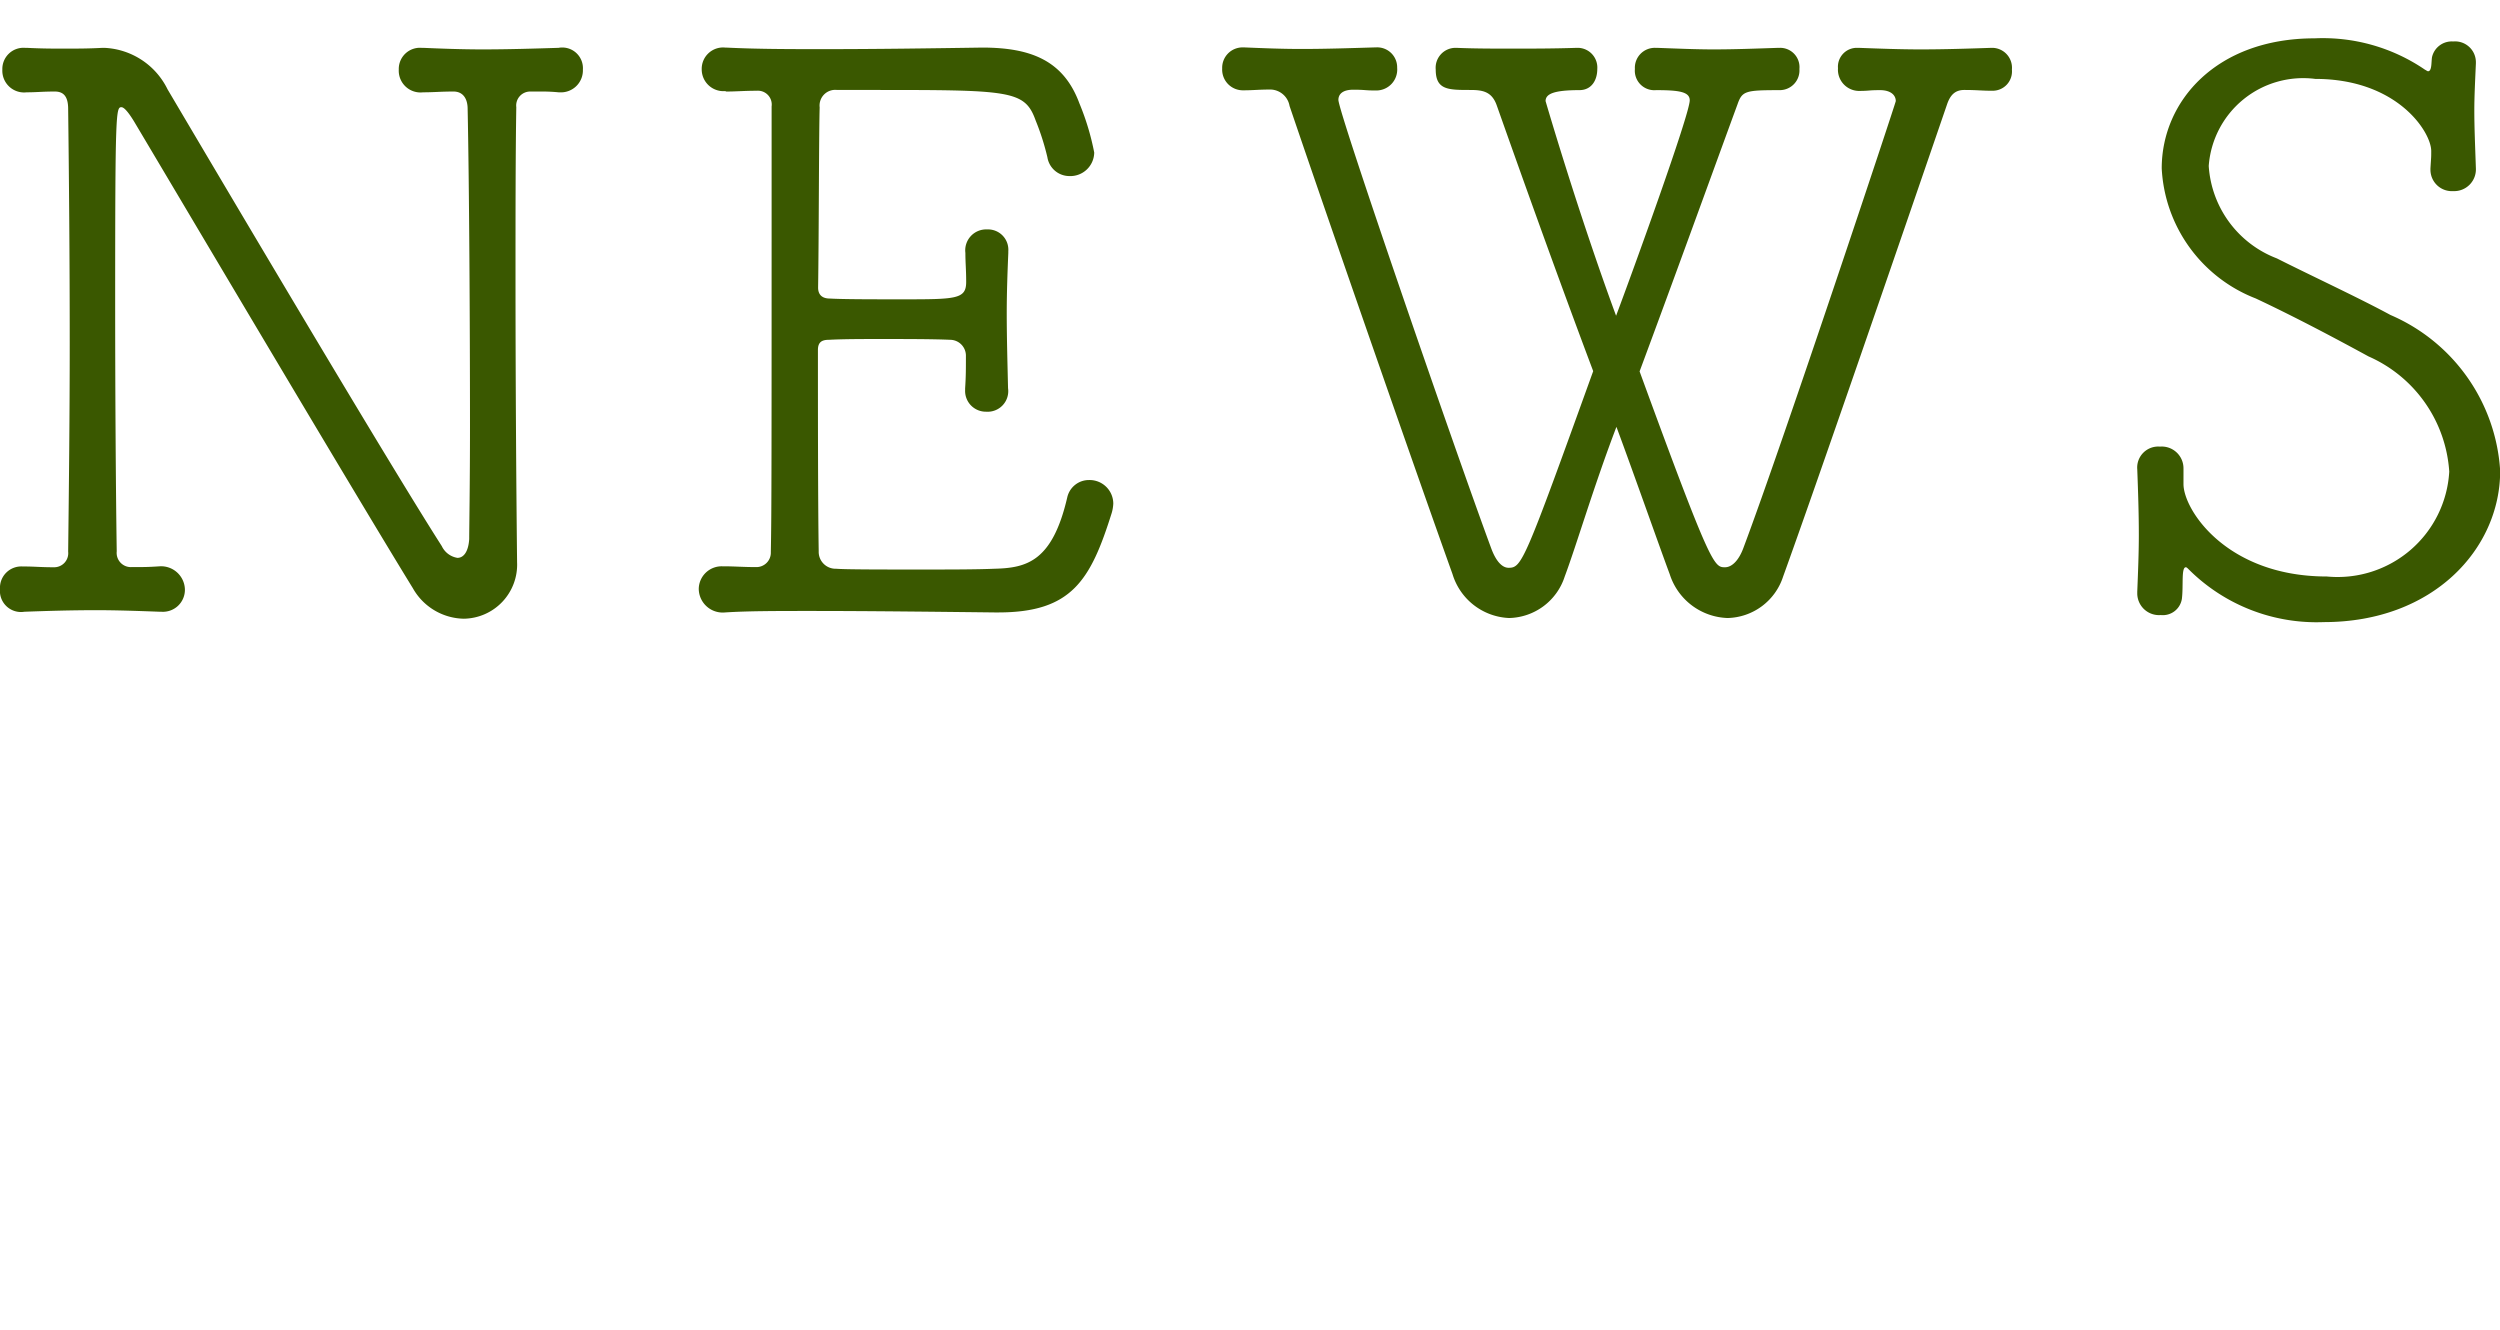 <svg xmlns="http://www.w3.org/2000/svg" xmlns:xlink="http://www.w3.org/1999/xlink" width="57.438" height="30.548" viewBox="0 0 57.438 30.548"><defs><style>.a{fill:none;}.b,.c{fill:#3a5800;}.b{opacity:0;}.d{opacity:0;}.e{clip-path:url(#a);}</style><clipPath id="a"><rect class="a" width="1.613" height="14.404"/></clipPath></defs><path class="b" d="M1.6,5.555,1.241.475C1.222.2,1.194.265,1.179.623s-.011.874.008,1.151l.256,3.663c-.182,0-.365,0-.547,0-.033,0-.067,0-.093-.235C.773,4.938.751,4.358.728,3.745c0-.126-.01-.252-.014-.375A16.783,16.783,0,0,0,.4.073C.288-.2.183.3.106,1.465.031,2.589-.008,4.305,0,6.056s.062,3.221.145,4.063c.05.507.1.761.157.761s.1-.242.147-.727c.042-.452.1-1.43.11-2.7C.574,6.161.548,4.922.49,4.137S.353,3.184.3,3.747C.25,4.242.225,5.218.23,6.425a2.807,2.807,0,0,0,.047.758,4.943,4.943,0,0,0,.041-.878c0-.566.006-.944.023-1.123.025-.255.067-.136.1.279.017.237.045.77.036,1.669-.008.73-.045,1.358-.067,1.6C.342,9.425.26,9.4.188,8.677.131,8.1.095,7.091.089,5.9.083,4.7.11,3.516.162,2.738.22,1.855.3,1.487.389,1.7A13.476,13.476,0,0,1,.642,4.335c0,.116.009.234.014.353.027.723.058,1.542.108,1.989.044.4.093.4.132.4.18,0,.36,0,.54,0l-.248,3.557c-.019.277-.023.792-.008,1.151a.973.973,0,0,0,.035.319c.009,0,.019-.056.027-.171L1.6,6.854c.011-.155.017-.4.017-.649S1.606,5.71,1.6,5.555" transform="translate(27.913 18.444)"/><path class="c" d="M12.42-1.368c-.018-1.638-.036-4.122-.036-6.48,0-1.458,0-2.862.018-3.96a.321.321,0,0,1,.324-.36h.216a3.927,3.927,0,0,1,.432.018h.018a.505.505,0,0,0,.54-.522.475.475,0,0,0-.558-.5c-.576.018-1.17.036-1.746.036-.486,0-.954-.018-1.368-.036h-.036a.486.486,0,0,0-.522.5.5.5,0,0,0,.558.522c.252,0,.4-.018.7-.018.216,0,.324.162.324.4.036,1.728.054,4.968.054,7.29,0,1.332-.018,2.358-.018,2.592-.018.288-.126.432-.27.432a.482.482,0,0,1-.36-.27c-1.3-2.034-5.13-8.514-6.3-10.494a1.7,1.7,0,0,0-1.458-.954H2.9c-.324.018-.594.018-.9.018-.234,0-.5,0-.846-.018H1.116a.486.486,0,0,0-.522.5.5.5,0,0,0,.558.522c.234,0,.36-.018.648-.018.18,0,.306.09.306.4.018,1.494.036,3.4.036,5.382,0,1.62-.018,3.276-.036,4.788a.323.323,0,0,1-.324.36c-.306,0-.45-.018-.684-.018H1.062A.49.49,0,0,0,.54-.738.484.484,0,0,0,1.1-.216C1.6-.234,2.16-.252,2.754-.252c.468,0,.972.018,1.458.036h.036a.505.505,0,0,0,.54-.522.547.547,0,0,0-.576-.522c-.27.018-.36.018-.648.018a.326.326,0,0,1-.342-.36C3.2-3.06,3.186-5.328,3.186-7.326c0-4.392.018-4.482.144-4.482.054,0,.144.09.288.324C4.68-9.7,8.676-2.952,10.026-.756a1.372,1.372,0,0,0,1.17.7,1.242,1.242,0,0,0,1.224-1.3Zm4.806-10.8c.234,0,.414-.018.7-.018a.318.318,0,0,1,.342.36c0,8.37,0,9.288-.018,10.242a.331.331,0,0,1-.342.342c-.288,0-.5-.018-.738-.018h-.036a.526.526,0,0,0-.54.522.55.55,0,0,0,.576.54c.522-.036,1.224-.036,2.016-.036C20.466-.234,22-.216,23.4-.2h.072c1.692,0,2.124-.738,2.61-2.286a.9.9,0,0,0,.036-.216.544.544,0,0,0-.558-.54.51.51,0,0,0-.5.4c-.342,1.476-.936,1.62-1.674,1.638-.414.018-1.062.018-1.71.018-.864,0-1.71,0-1.926-.018a.388.388,0,0,1-.4-.4c-.018-1.134-.018-3.4-.018-4.626,0-.18.09-.234.252-.234.342-.018.756-.018,1.188-.018.594,0,1.188,0,1.6.018a.365.365,0,0,1,.36.378c0,.306,0,.468-.018.738v.036a.477.477,0,0,0,.486.5.473.473,0,0,0,.5-.54C23.688-5.9,23.67-6.5,23.67-7.074c0-.486.018-.954.036-1.386V-8.5A.467.467,0,0,0,23.22-9a.481.481,0,0,0-.5.54c0,.234.018.378.018.666,0,.4-.234.4-1.494.4-.648,0-1.332,0-1.638-.018-.18,0-.27-.09-.27-.252.018-1.116.018-3.6.036-4.14a.36.36,0,0,1,.4-.4H20.5c3.258,0,3.582,0,3.834.7a5.722,5.722,0,0,1,.27.846.512.512,0,0,0,.5.432.549.549,0,0,0,.576-.54,5.851,5.851,0,0,0-.342-1.134c-.36-.972-1.1-1.278-2.232-1.278-1.206.018-2.43.036-3.654.036-.756,0-1.494,0-2.232-.036h-.018a.491.491,0,0,0-.54.5.5.5,0,0,0,.54.5Zm29.088-.018a.444.444,0,0,0,.45-.486.458.458,0,0,0-.45-.5H46.3c-.54.018-1.08.036-1.638.036-.468,0-.936-.018-1.422-.036H43.2a.434.434,0,0,0-.432.468.488.488,0,0,0,.468.522c.27,0,.216-.018.5-.018.234,0,.36.108.36.252,0,.036-2.574,7.794-3.492,10.242-.108.306-.27.468-.432.468-.252,0-.324-.018-1.962-4.5.81-2.178,1.656-4.518,2.25-6.138.108-.306.18-.324.972-.324a.453.453,0,0,0,.45-.486.444.444,0,0,0-.45-.486H41.4c-.54.018-1.008.036-1.494.036-.4,0-.81-.018-1.3-.036h-.036a.458.458,0,0,0-.468.486.448.448,0,0,0,.486.486c.522,0,.774.036.774.234,0,.324-1.314,3.942-1.692,4.95-.882-2.394-1.62-4.932-1.62-4.932,0-.162.18-.252.774-.252.288,0,.414-.234.414-.486a.453.453,0,0,0-.45-.486h-.018c-.54.018-1.026.018-1.476.018s-.864,0-1.3-.018h-.018a.458.458,0,0,0-.45.5c0,.468.288.468.792.468.288,0,.5.036.612.36.522,1.476,1.368,3.852,2.214,6.1-1.584,4.392-1.638,4.518-1.944,4.518-.144,0-.288-.144-.4-.45-.774-2.088-3.51-10.008-3.51-10.3,0-.126.09-.234.342-.234.288,0,.252.018.522.018a.481.481,0,0,0,.486-.522.458.458,0,0,0-.486-.468H32.13c-.594.018-1.152.036-1.692.036-.45,0-.882-.018-1.314-.036h-.036a.468.468,0,0,0-.468.486.476.476,0,0,0,.486.5c.234,0,.342-.018.63-.018a.455.455,0,0,1,.432.378C31.1-9.09,33.156-3.186,33.912-1.08a1.421,1.421,0,0,0,1.3,1.008,1.374,1.374,0,0,0,1.278-.954c.27-.72.666-2.07,1.188-3.438.414,1.116,1.008,2.808,1.224,3.384A1.445,1.445,0,0,0,40.23-.072a1.374,1.374,0,0,0,1.278-.954c.756-2.088,2.7-7.74,3.762-10.836.072-.216.18-.342.4-.342.288,0,.4.018.63.018Zm4.392,8.694V-3.51a.5.5,0,0,0-.54-.5.483.483,0,0,0-.522.522c.018.486.036.99.036,1.512,0,.414-.018.846-.036,1.3v.036a.5.5,0,0,0,.54.5.443.443,0,0,0,.486-.378c.036-.306-.018-.72.09-.72.018,0,.036.018.072.054a4.158,4.158,0,0,0,3.1,1.206c2.52,0,4.05-1.692,4.05-3.474a4.175,4.175,0,0,0-2.52-3.582c-.738-.4-1.854-.918-2.61-1.3a2.44,2.44,0,0,1-1.566-2.124,2.176,2.176,0,0,1,2.448-2c1.89,0,2.664,1.224,2.664,1.656,0,.162,0,.108-.018.4v.036a.492.492,0,0,0,.522.486.5.5,0,0,0,.522-.522c-.018-.54-.036-.936-.036-1.332,0-.324.018-.666.036-1.08v-.036a.478.478,0,0,0-.522-.468.464.464,0,0,0-.486.36c-.018.108,0,.324-.09.324-.018,0-.036-.018-.072-.036a4.155,4.155,0,0,0-2.538-.72c-2.25,0-3.51,1.44-3.51,2.988a3.389,3.389,0,0,0,2.16,2.988c.882.414,1.8.9,2.592,1.332a3.114,3.114,0,0,1,1.854,2.646A2.569,2.569,0,0,1,54-1.026c-2.3,0-3.294-1.53-3.294-2.124Z" transform="translate(-0.54 14.271)"/><g class="d" transform="translate(27.913 0)"><g class="e" transform="translate(0 0)"><path class="c" d="M17.281,1.083c0,.205,0,1.505,0,1.779s0,.923,0,1.2a4.53,4.53,0,0,0,.017.513,4.78,4.78,0,0,0,.022-.65c0-.376-.005-1.026.007-1.334s.024-.65.049-.513A4.814,4.814,0,0,1,17.433,3c0,.615,0,1.744,0,1.949s.017.411.03.069.008-.582.007-1.369,0-1.676,0-2.052a5.768,5.768,0,0,0-.027-.821c-.019.034-.088.034-.094.069s-.014.205-.019.307-.011.1-.016-.1-.015-.24-.023-.24-.01.274-.01.274" transform="translate(-16.774 0)"/><path class="c" d="M19.064,6.83c.006.3.012,1.2,0,1.471s-.032.1-.037-.1-.014-.889,0-1.2.023-.889.038-.171" transform="translate(-18.463 0)"/><path class="c" d="M17.275,8.848a7.922,7.922,0,0,1,.019.958c0,.51,0,1.191.012,1.587a2.512,2.512,0,0,0,.047.706c.027-.034.037-.036.046-.344s.012-.718.011-.957,0-.684,0-1.026a4.033,4.033,0,0,1,.017-.514c.008,0,.014.24.013.924s.006,1.608.006,2.634,0,1.129-.008,1.4-.018.24-.023-.068-.016-.582-.03-.445-.036.171-.053-.068-.02-.308-.025-.479-.014-.413-.017.034c0,.527,0,.684-.012.924s-.021-.069-.021-.616,0-2.394,0-2.771,0-.889,0-1.128,0-.719.011-.753" transform="translate(-16.754 0)"/><path class="c" d="M49.251,2c0,.789,0,3.472,0,3.807s0,.672.013.728a3.153,3.153,0,0,0,.02-.616c0-.447,0-.923.012-1.063s.015-.476.016-.672.015-.419.026-.168.024,1.12.024,1.679-.011,1.344-.031,1.987-.058,2.043-.067,2.6-.022,1.847-.025,2.519,0,1.455.011,1.511a8.946,8.946,0,0,0,.022-1.036c0-.643,0-1.847.016-2.686s.057-2.267.076-2.771.034-1.4.032-2.658-.012-1.623-.027-2.183a4.166,4.166,0,0,0-.039-.728c-.011.028-.033.056-.039,0s-.009-.224-.013-.391-.028-.479-.027.138" transform="translate(-47.791 0)"/><path class="c" d="M52.263,10.847a4.181,4.181,0,0,0-.014.5c0,.28,0,.755-.008.951s-.012.644-.021.784-.016.364-.016.643,0,.5.012.616.016.028.029.028.026,0,.032-.112.007-.448.007-1.007,0-1.679,0-1.9-.01-.476-.017-.5" transform="translate(-50.673 0)"/><path class="c" d="M28.975,8.753c-.005-.2,0-.608.016-.7a8.885,8.885,0,0,0,.038-.985c.009-.7.033-2.866.044-3.446s.024-1.071.034-.231.02,2.867.029,3.677.044,4,.053,4.547.02,1.042.025,1.216.017.869.009,1.158-.014.435-.041.406-.051.058-.058-.145-.016-.956-.008-1.332.018-.724.015-1.506-.013-1.679-.019-2.345-.016-1.535-.019-2.056-.01-.9-.015-.464-.019,1.419-.034,1.738A5.943,5.943,0,0,1,29,8.956a.919.919,0,0,1-.024-.2" transform="translate(-28.123 0)"/><path class="c" d="M37.15,7.624c0-.207,0-.724.011-1.158s.041-2.317.047-2.867.007-.84.016-.811.012.319.021,1.3.037,3.157.06,4.633.047,3.157.058,3.446.019.464.018.9-.008.869-.022.927-.075,0-.084-.029-.019-.319-.02-.522,0-.781.011-1.1.014-.782.014-1.3,0-.579-.006-1.014-.024-1.737-.032-2.49-.013-1.187-.014-1.506-.008-.492-.012-.2-.014.9-.023,1.245-.02.637-.027.7-.011.029-.014-.145" transform="translate(-36.058 0)"/><path class="c" d="M7.7,9.722a7.079,7.079,0,0,1,.02.746c.006.54.028,1.748.039,2.057s.027.8.026,1.183a4.15,4.15,0,0,1-.025.617c-.019.129-.049.077-.072,0s-.038-.051-.048-.077-.012-.334-.014-.489,0-.565.01-.9.041-2.314.048-2.674.017-.463.017-.463" transform="translate(-7.4 0)"/><path class="c" d="M.005,4.469c.005-.2.017-.283.024-.157s.013.121.023.053.027-.231.036,0,.009.86,0,.986a1.478,1.478,0,0,0-.023.409c0,.409,0,1.181,0,1.511S.061,8.247.06,8.4s0,.283,0,.393.01.063.013-.11S.09,7.4.094,7.177s.017-.362.025-.142.008.74.006,1.086,0,1.323,0,1.842,0,.929-.012.976a4.039,4.039,0,0,1-.018-.519c0-.283-.006-.346-.012-.047s-.023,1.6-.03,2.33,0,1.511-.018,1.511a3.612,3.612,0,0,1-.016-.724c0-.63,0-1.417,0-1.763s0-.425,0-.614,0-.237,0-1.181.007-2.8.007-3.164,0-.957,0-1.077S.009,5.429.005,5.256,0,4.8.005,4.469" transform="translate(0 0)"/><path class="c" d="M3.267.36c0,.18-.011.693,0,.882s.018.252.027.252A10.21,10.21,0,0,1,3.31,2.548c0,.866,0,6.9,0,7.651s0,1.937,0,2.346,0,.835,0,1.055.018.315.024.126.008-.677.007-1.448,0-1.543,0-2.661,0-2.708.007-3.464,0-1.7,0-2,0-.472,0-.614.009-.74.011-1.322,0-.85,0-1.055S3.373.376,3.361.171s-.033-.252-.045,0S3.3.454,3.29.36s-.018-.194-.023,0" transform="translate(-3.166 0)"/></g></g></svg>